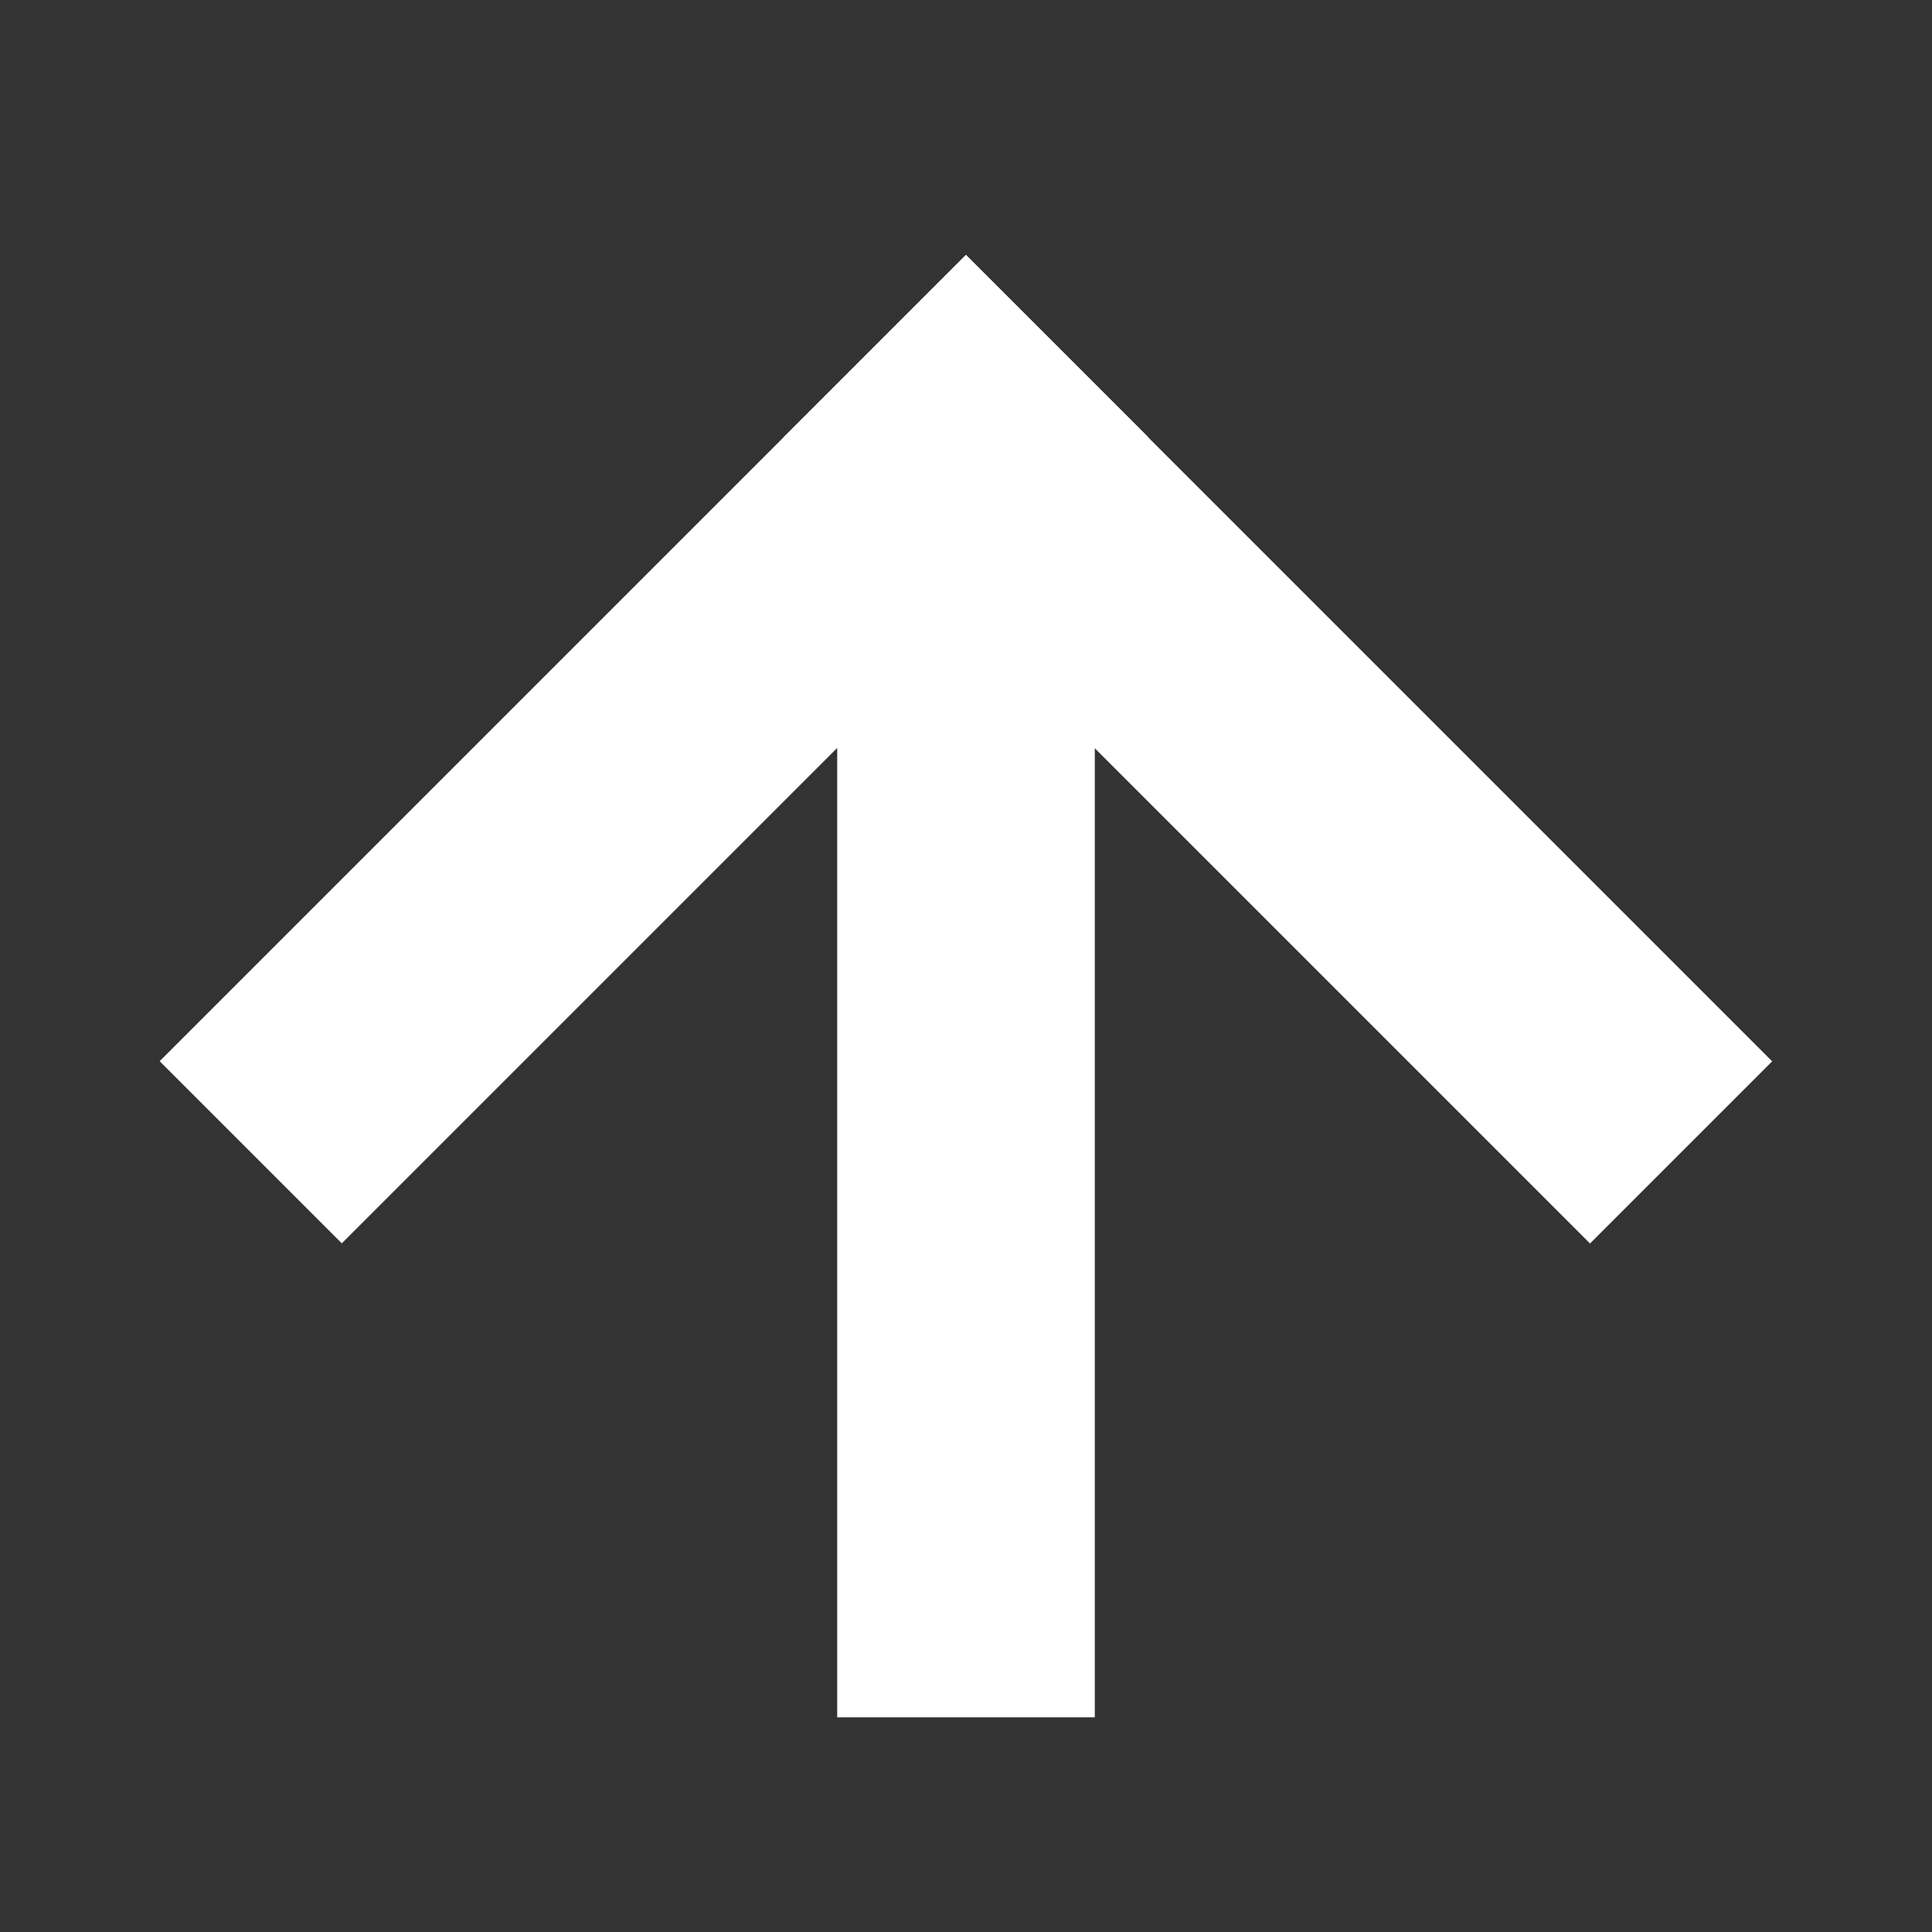 <svg xmlns="http://www.w3.org/2000/svg" viewBox="0 0 90 90"><rect x="0" y="0" width="90" height="90" fill="#333333" stroke="none"/><defs><style>.a{fill:#fff;}</style></defs><title>totop</title><rect class="a" x="39" y="22" width="12" height="58"/><rect class="a" x="24.46" y="8.34" width="12" height="53.12" transform="translate(33.6 -11.32) rotate(45)"/><rect class="a" x="53.54" y="8.34" width="12" height="53.12" transform="translate(126.31 17.48) rotate(135)"/></svg>